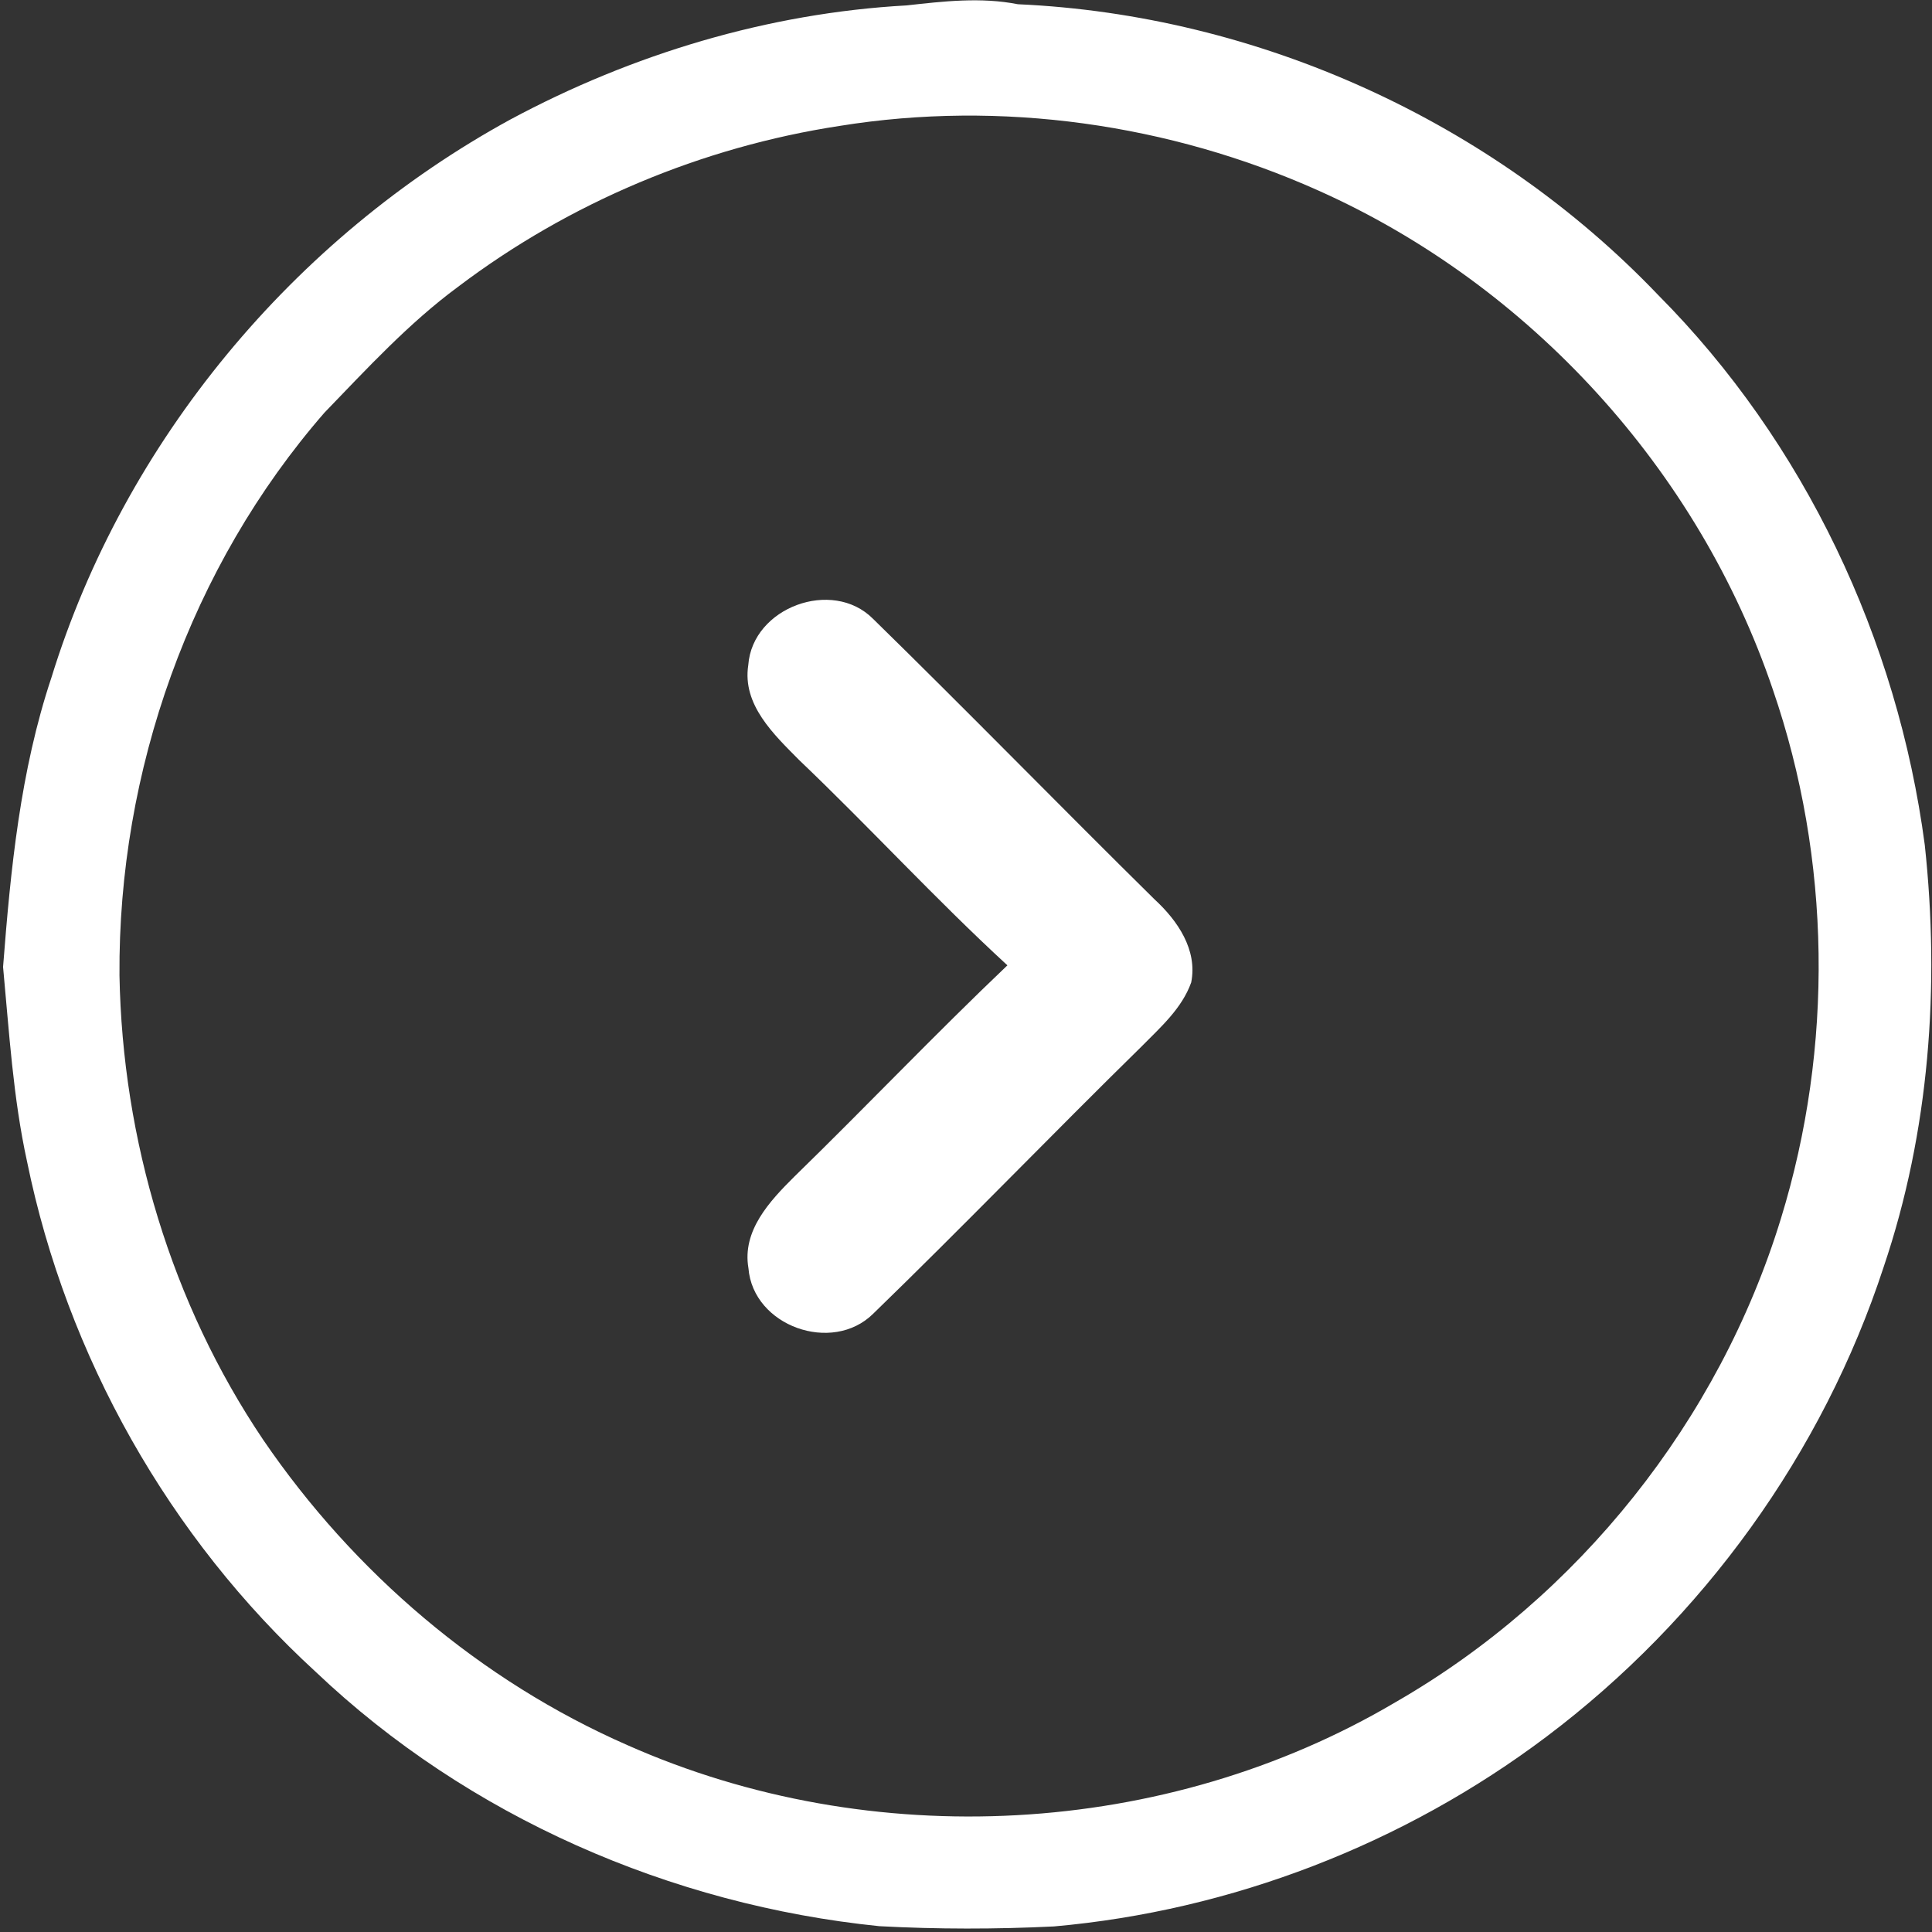 <svg width="513" height="513" viewBox="0 0 513 513" fill="none" xmlns="http://www.w3.org/2000/svg">
<rect x="0" y="0" width="513" height="513" fill="#333333" stroke="none"/>
<path d="M240.726 1.437C250.562 0.345 260.442 -0.813 270.278 1.125C333.966 3.976 396.164 32.156 440.247 78.29C479.124 117.386 503.847 169.757 511.079 224.335C515.129 261.893 512.325 300.453 500.175 336.385C483.997 385.861 452.153 429.879 410.606 461.156C372.798 489.625 327.001 507.357 279.847 511.523C264.403 512.28 248.937 512.28 233.493 511.456C178.128 505.82 124.342 482.407 83.841 443.936C44.92 408.294 17.749 360.132 7.179 308.406C3.463 291.409 2.439 274.011 0.814 256.747C2.817 230.862 5.376 204.709 13.655 179.915C33.015 117.163 78.011 63.165 135.513 31.733C167.869 14.357 204.008 3.464 240.726 1.437ZM222.99 33.426C186.383 39.017 151.179 53.786 121.627 76.152C108.52 85.82 97.438 97.894 86.155 109.566C50.528 150.488 31.346 204.843 31.724 258.975C32.503 302.592 45.477 346.12 69.91 382.342C93.922 417.538 127.568 446.297 166.645 463.406C231.357 492.12 309.51 488.043 370.55 451.978C419.151 424.043 456.47 377.196 472.893 323.532C486.89 278.043 486.245 228.166 470.756 183.146C451.04 124.826 406.222 75.684 350.078 50.601C310.534 32.891 265.805 26.52 222.99 33.426Z" fill="white"/>
<path d="M198.689 176.596C199.802 161.27 221.009 153.473 231.802 164.3C256.97 188.915 281.538 214.132 306.595 238.837C312.648 244.406 318.033 252.203 316.297 260.868C313.827 267.774 308.175 272.741 303.168 277.82C279.224 301.3 255.925 325.492 231.847 348.838C220.965 359.597 199.958 352.135 198.734 336.742C196.998 326.762 204.431 318.876 210.906 312.438C229.933 293.904 248.247 274.635 267.496 256.324C248.447 238.814 230.956 219.701 212.242 201.858C205.521 195.063 197.043 187.155 198.689 176.596Z" fill="white"/>
</svg>
